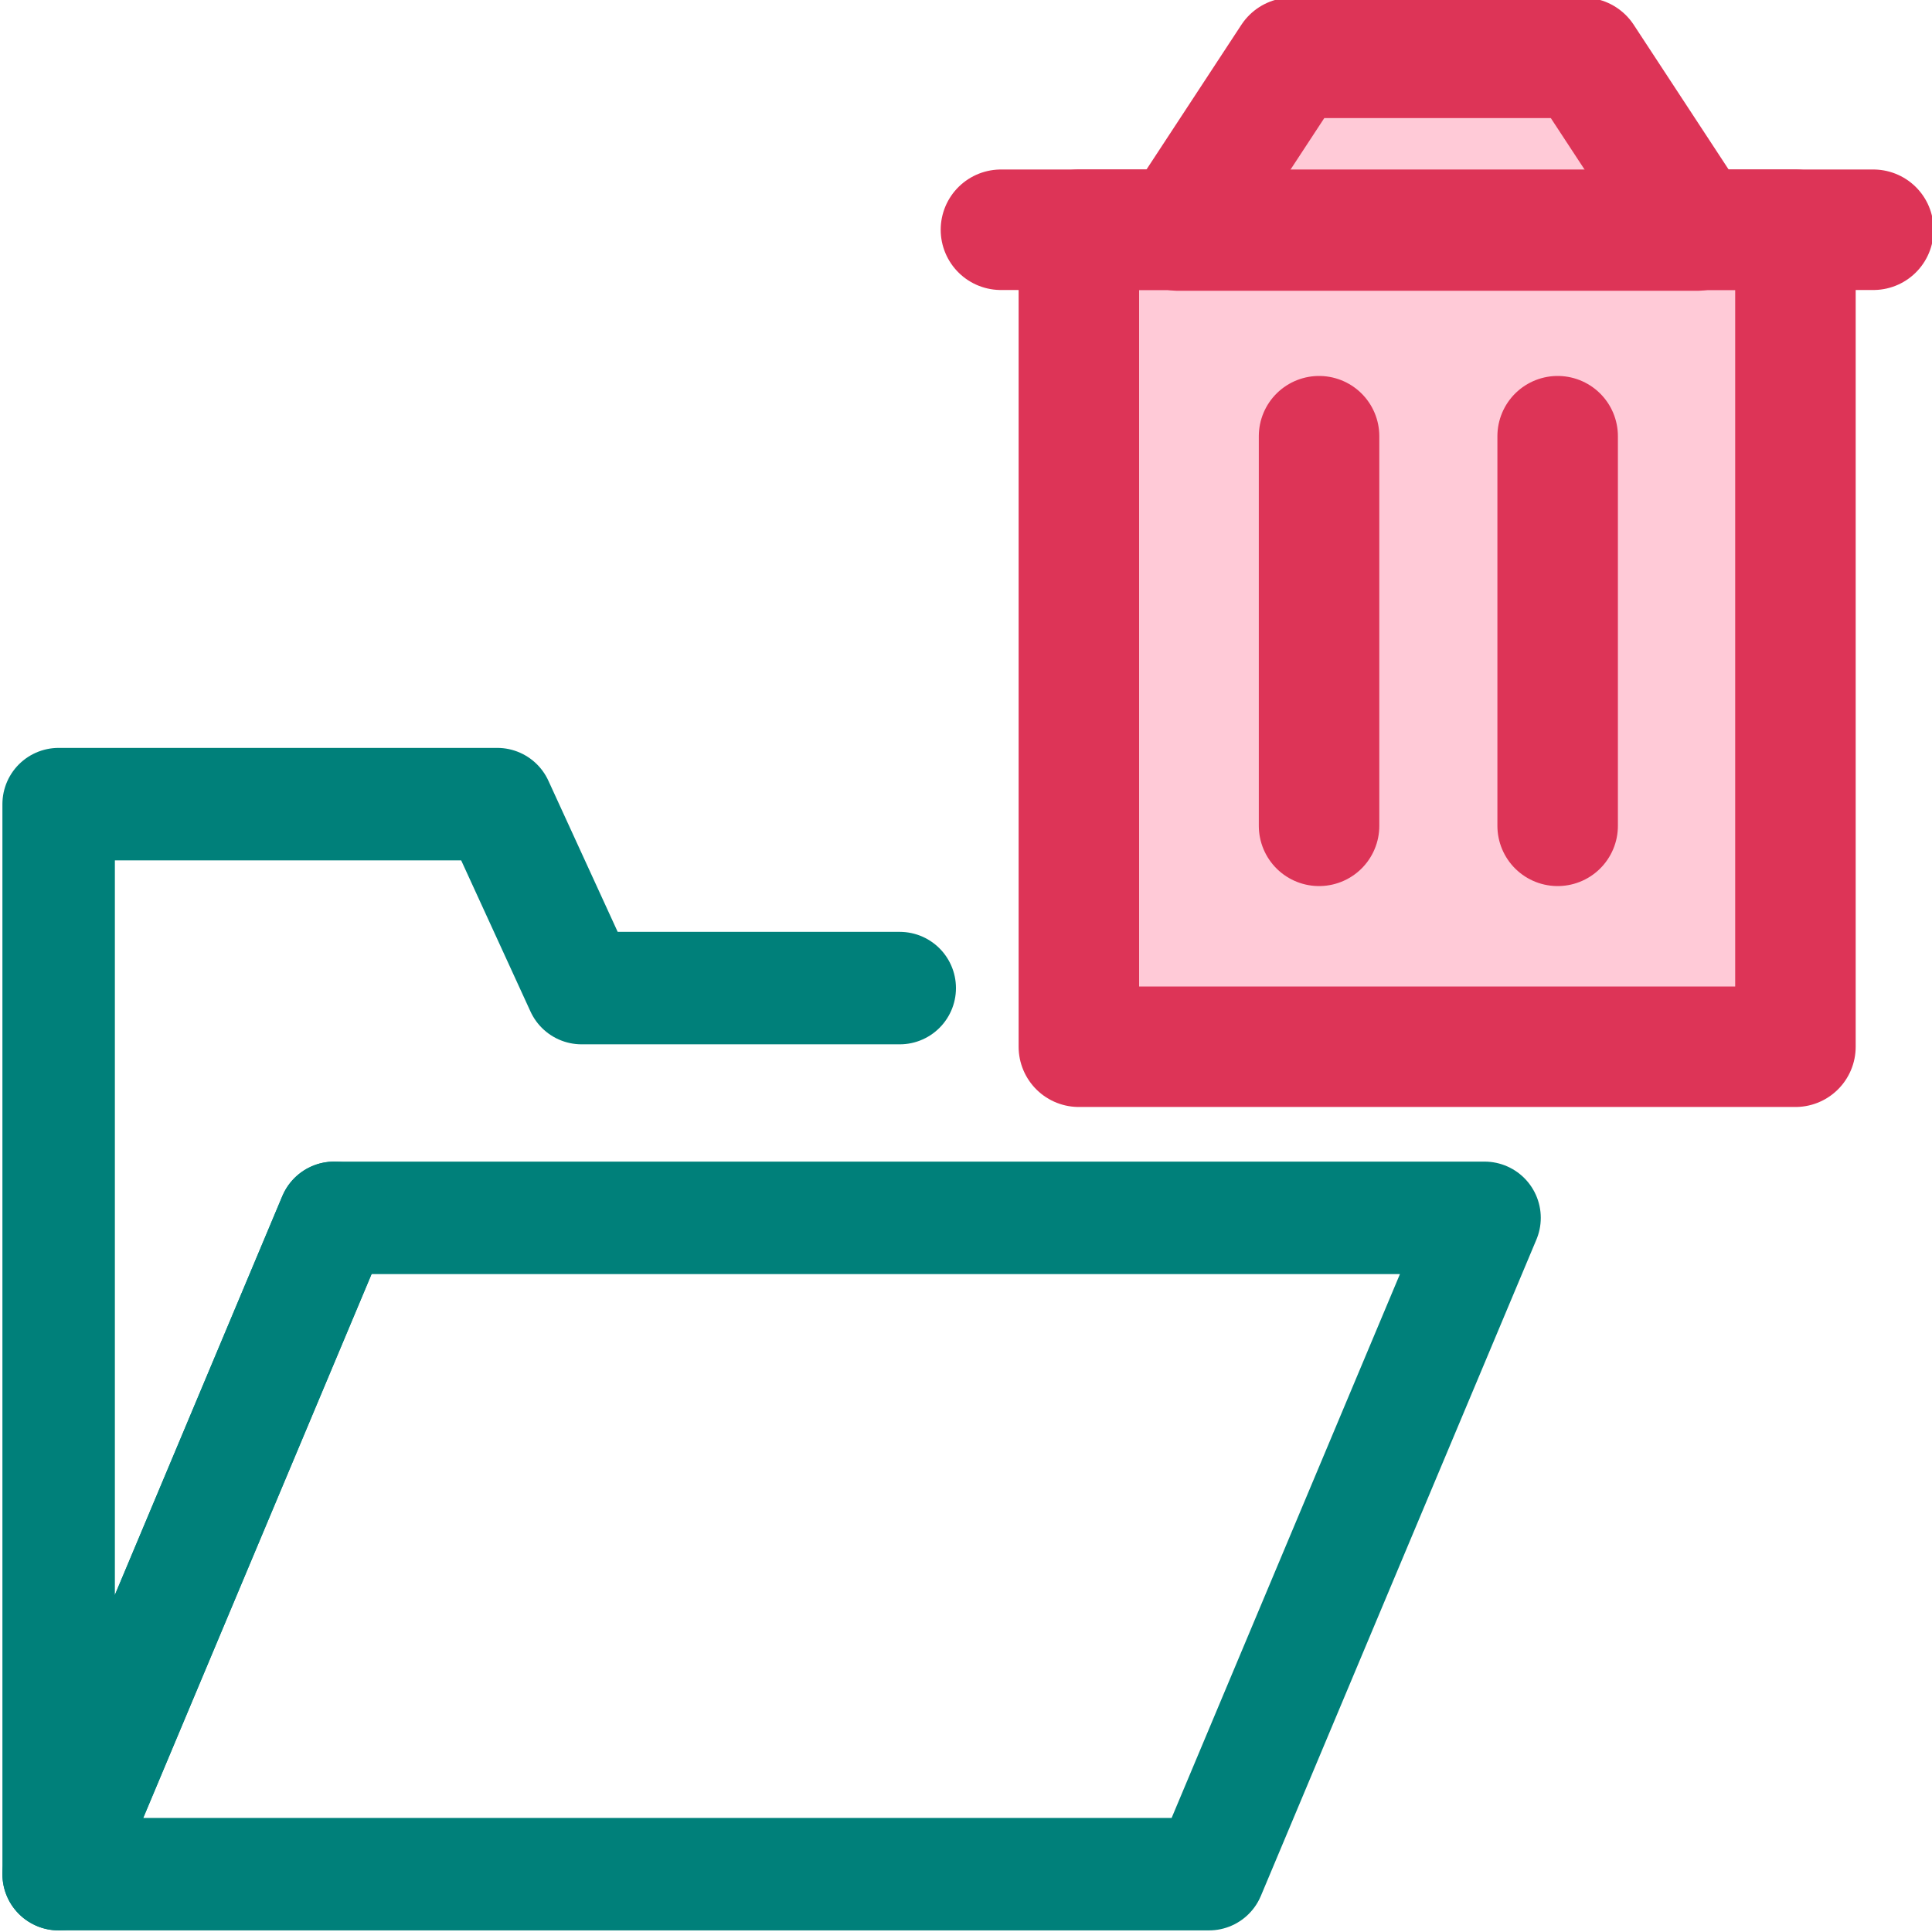 <svg xmlns="http://www.w3.org/2000/svg" width="24.05" height="24.05" viewBox="0 0 24.05 24.05"><defs><style>.a{fill:none;stroke:#00807a;stroke-width:1.4px;}.a,.b{stroke-linecap:round;stroke-linejoin:round;}.b{fill:#ffcad7;stroke:#dd3457;stroke-width:1.5px;}</style></defs><polygon class="a" points="0.73 23.33 4.16 15.16 18.48 15.16 15.05 23.33 0.73 23.33"/><polyline class="a" points="11.2 12.3 7.24 12.3 6.19 10.01 0.73 10.01 0.73 12.46 0.73 12.47 0.73 23.33 4.16 15.16"/><rect class="b" x="13.43" y="2.86" width="8.92" height="10.17"/><polygon class="b" points="19.71 0.72 16.08 0.72 14.67 2.87 21.12 2.87 19.71 0.72"/><line class="b" x1="12.46" y1="2.86" x2="23.32" y2="2.86"/><line class="b" x1="16.42" y1="5.43" x2="16.42" y2="10.28"/><line class="b" x1="19.39" y1="5.43" x2="19.39" y2="10.28"/></svg>